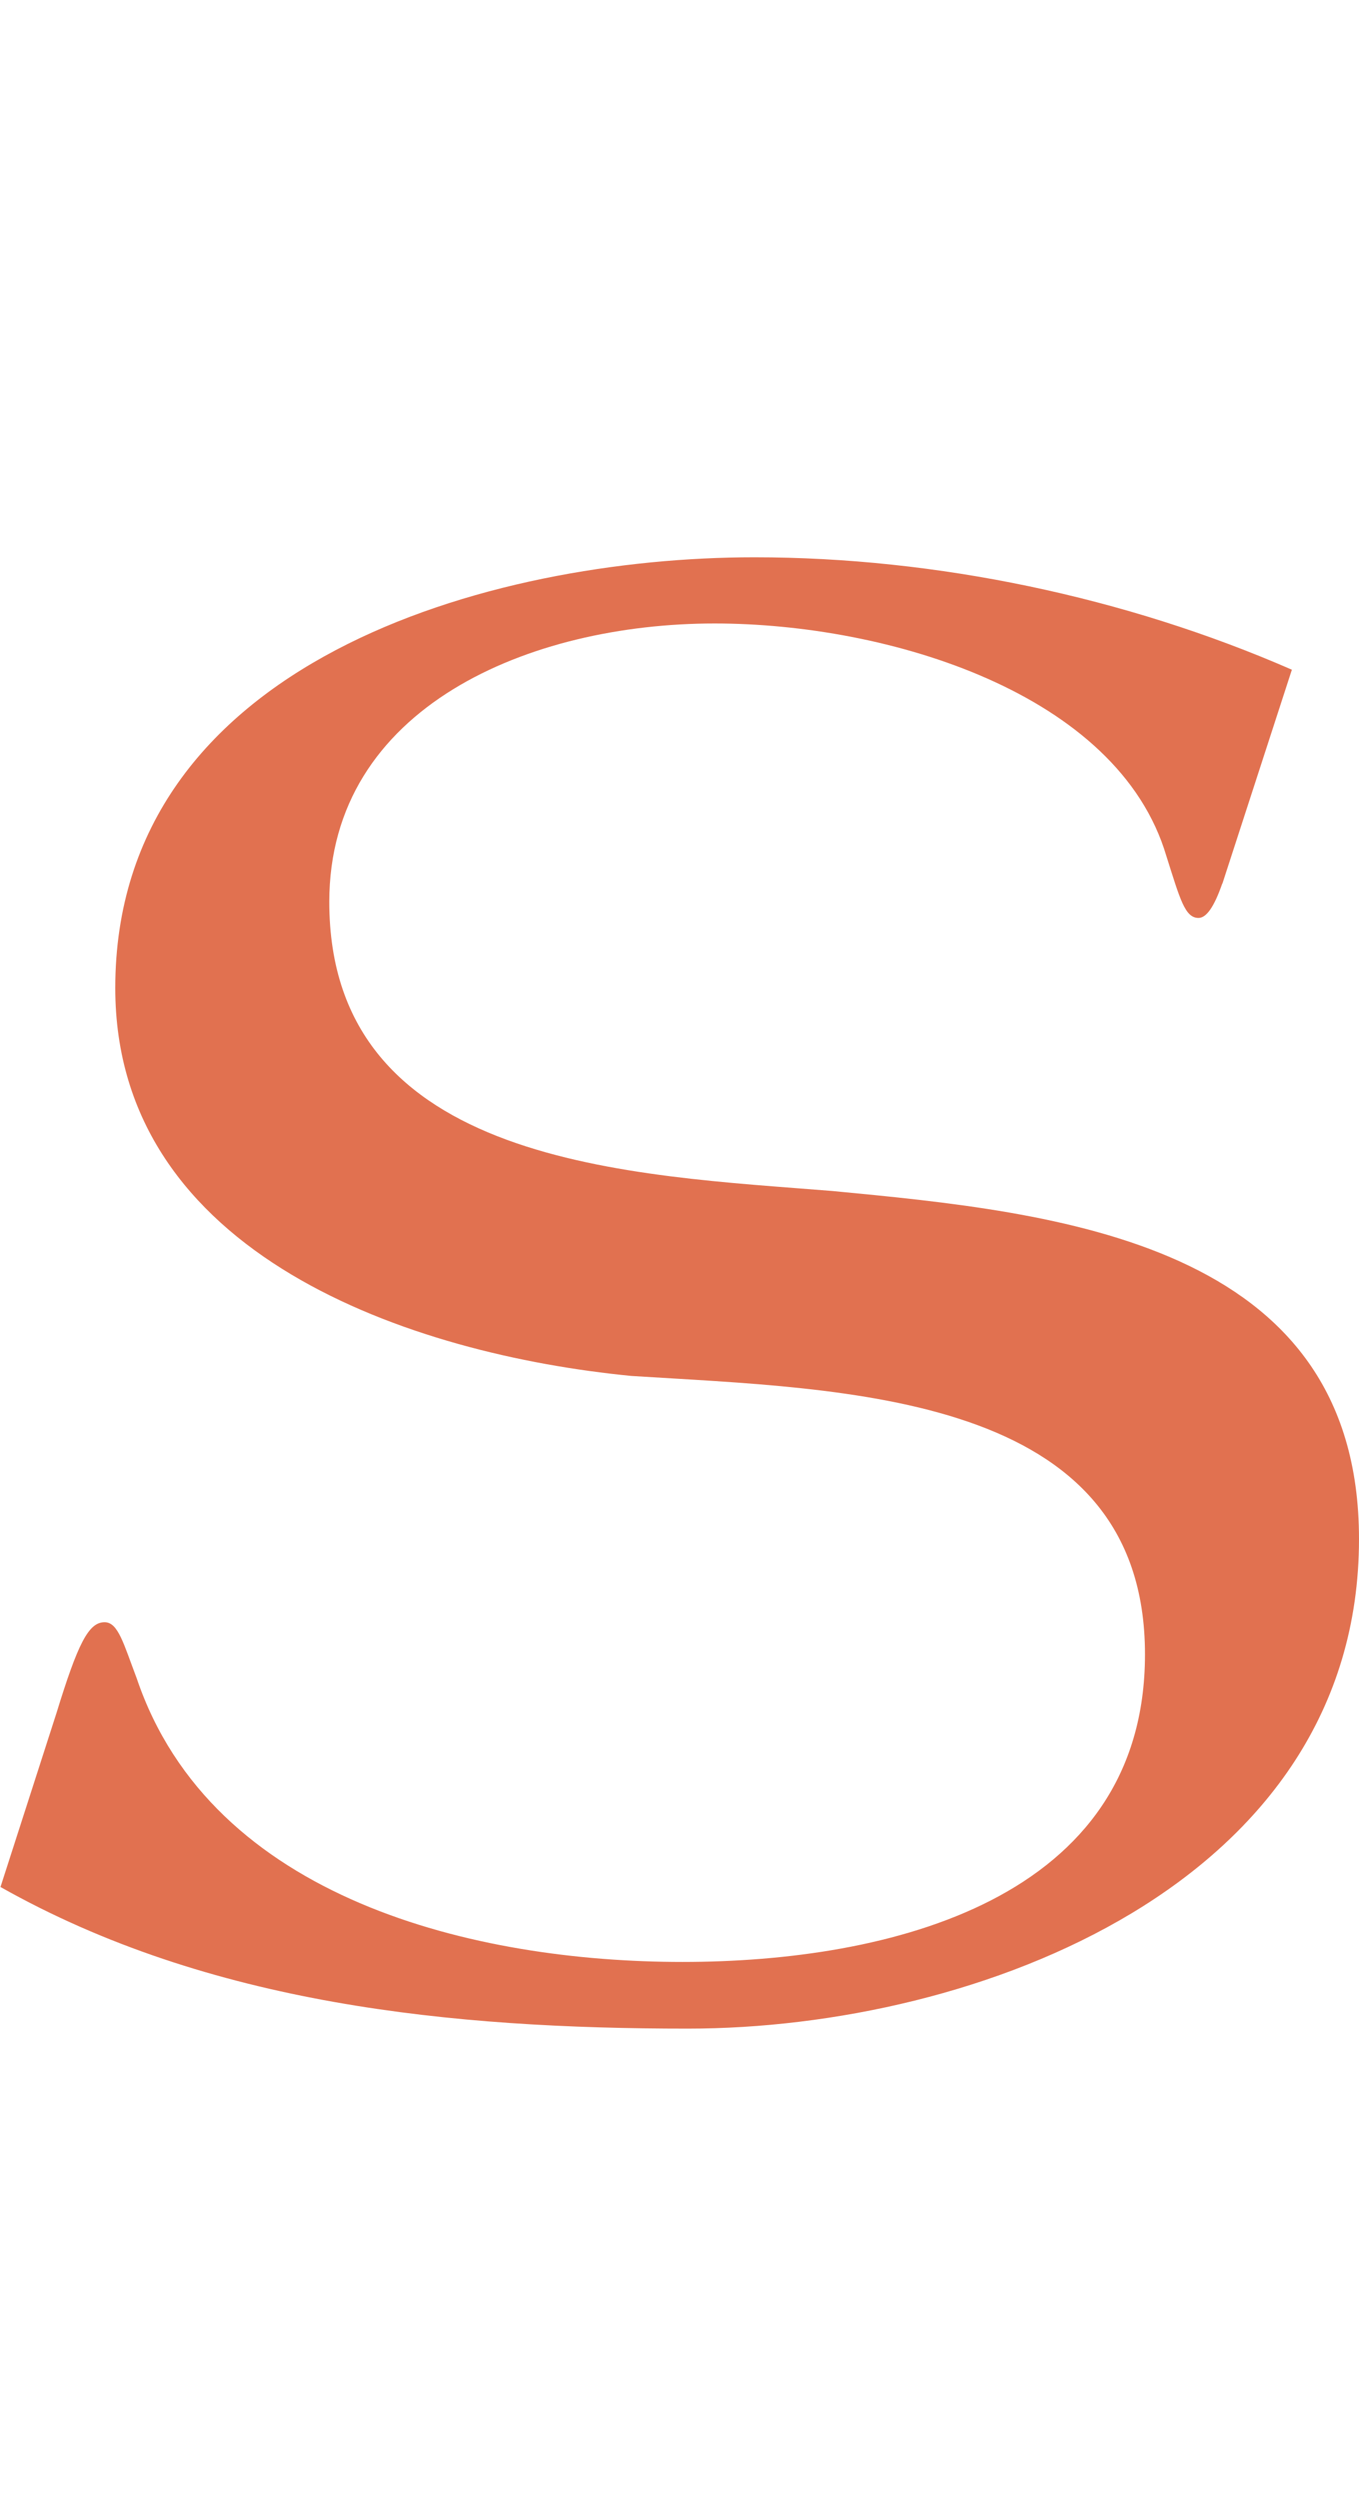 <?xml version="1.0" encoding="UTF-8"?><svg id="b" xmlns="http://www.w3.org/2000/svg" width="27.94" height="51.37" viewBox="0 0 27.94 51.37"><g id="c"><g id="d"><path id="e" d="M25.13,18.15c-.17.49-.33.71-.49.71-.28,0-.38-.39-.66-1.27-.99-3.35-5.72-4.78-9.29-4.78-3.79,0-7.92,1.71-7.92,5.72,0,5.44,6.27,5.61,10.34,5.94,4.62.44,10.83,1.04,10.83,7.15,0,7.09-7.86,10.06-13.8,10.06-4.84,0-9.84-.49-14.13-2.91l1.15-3.57c.44-1.43.66-1.87.99-1.87.28,0,.39.44.66,1.15,1.54,4.56,6.98,5.83,11.22,5.83s9.51-1.27,9.51-6.32c0-5.39-6.16-5.44-10.56-5.72-4.51-.44-10.61-2.47-10.61-7.97,0-6.71,7.7-8.85,13.14-8.85,3.74,0,7.64.82,11.05,2.31l-1.43,4.4Z" fill="#e17150"/><rect x="0" width="27.94" height="51.37" fill="none"/></g></g></svg>